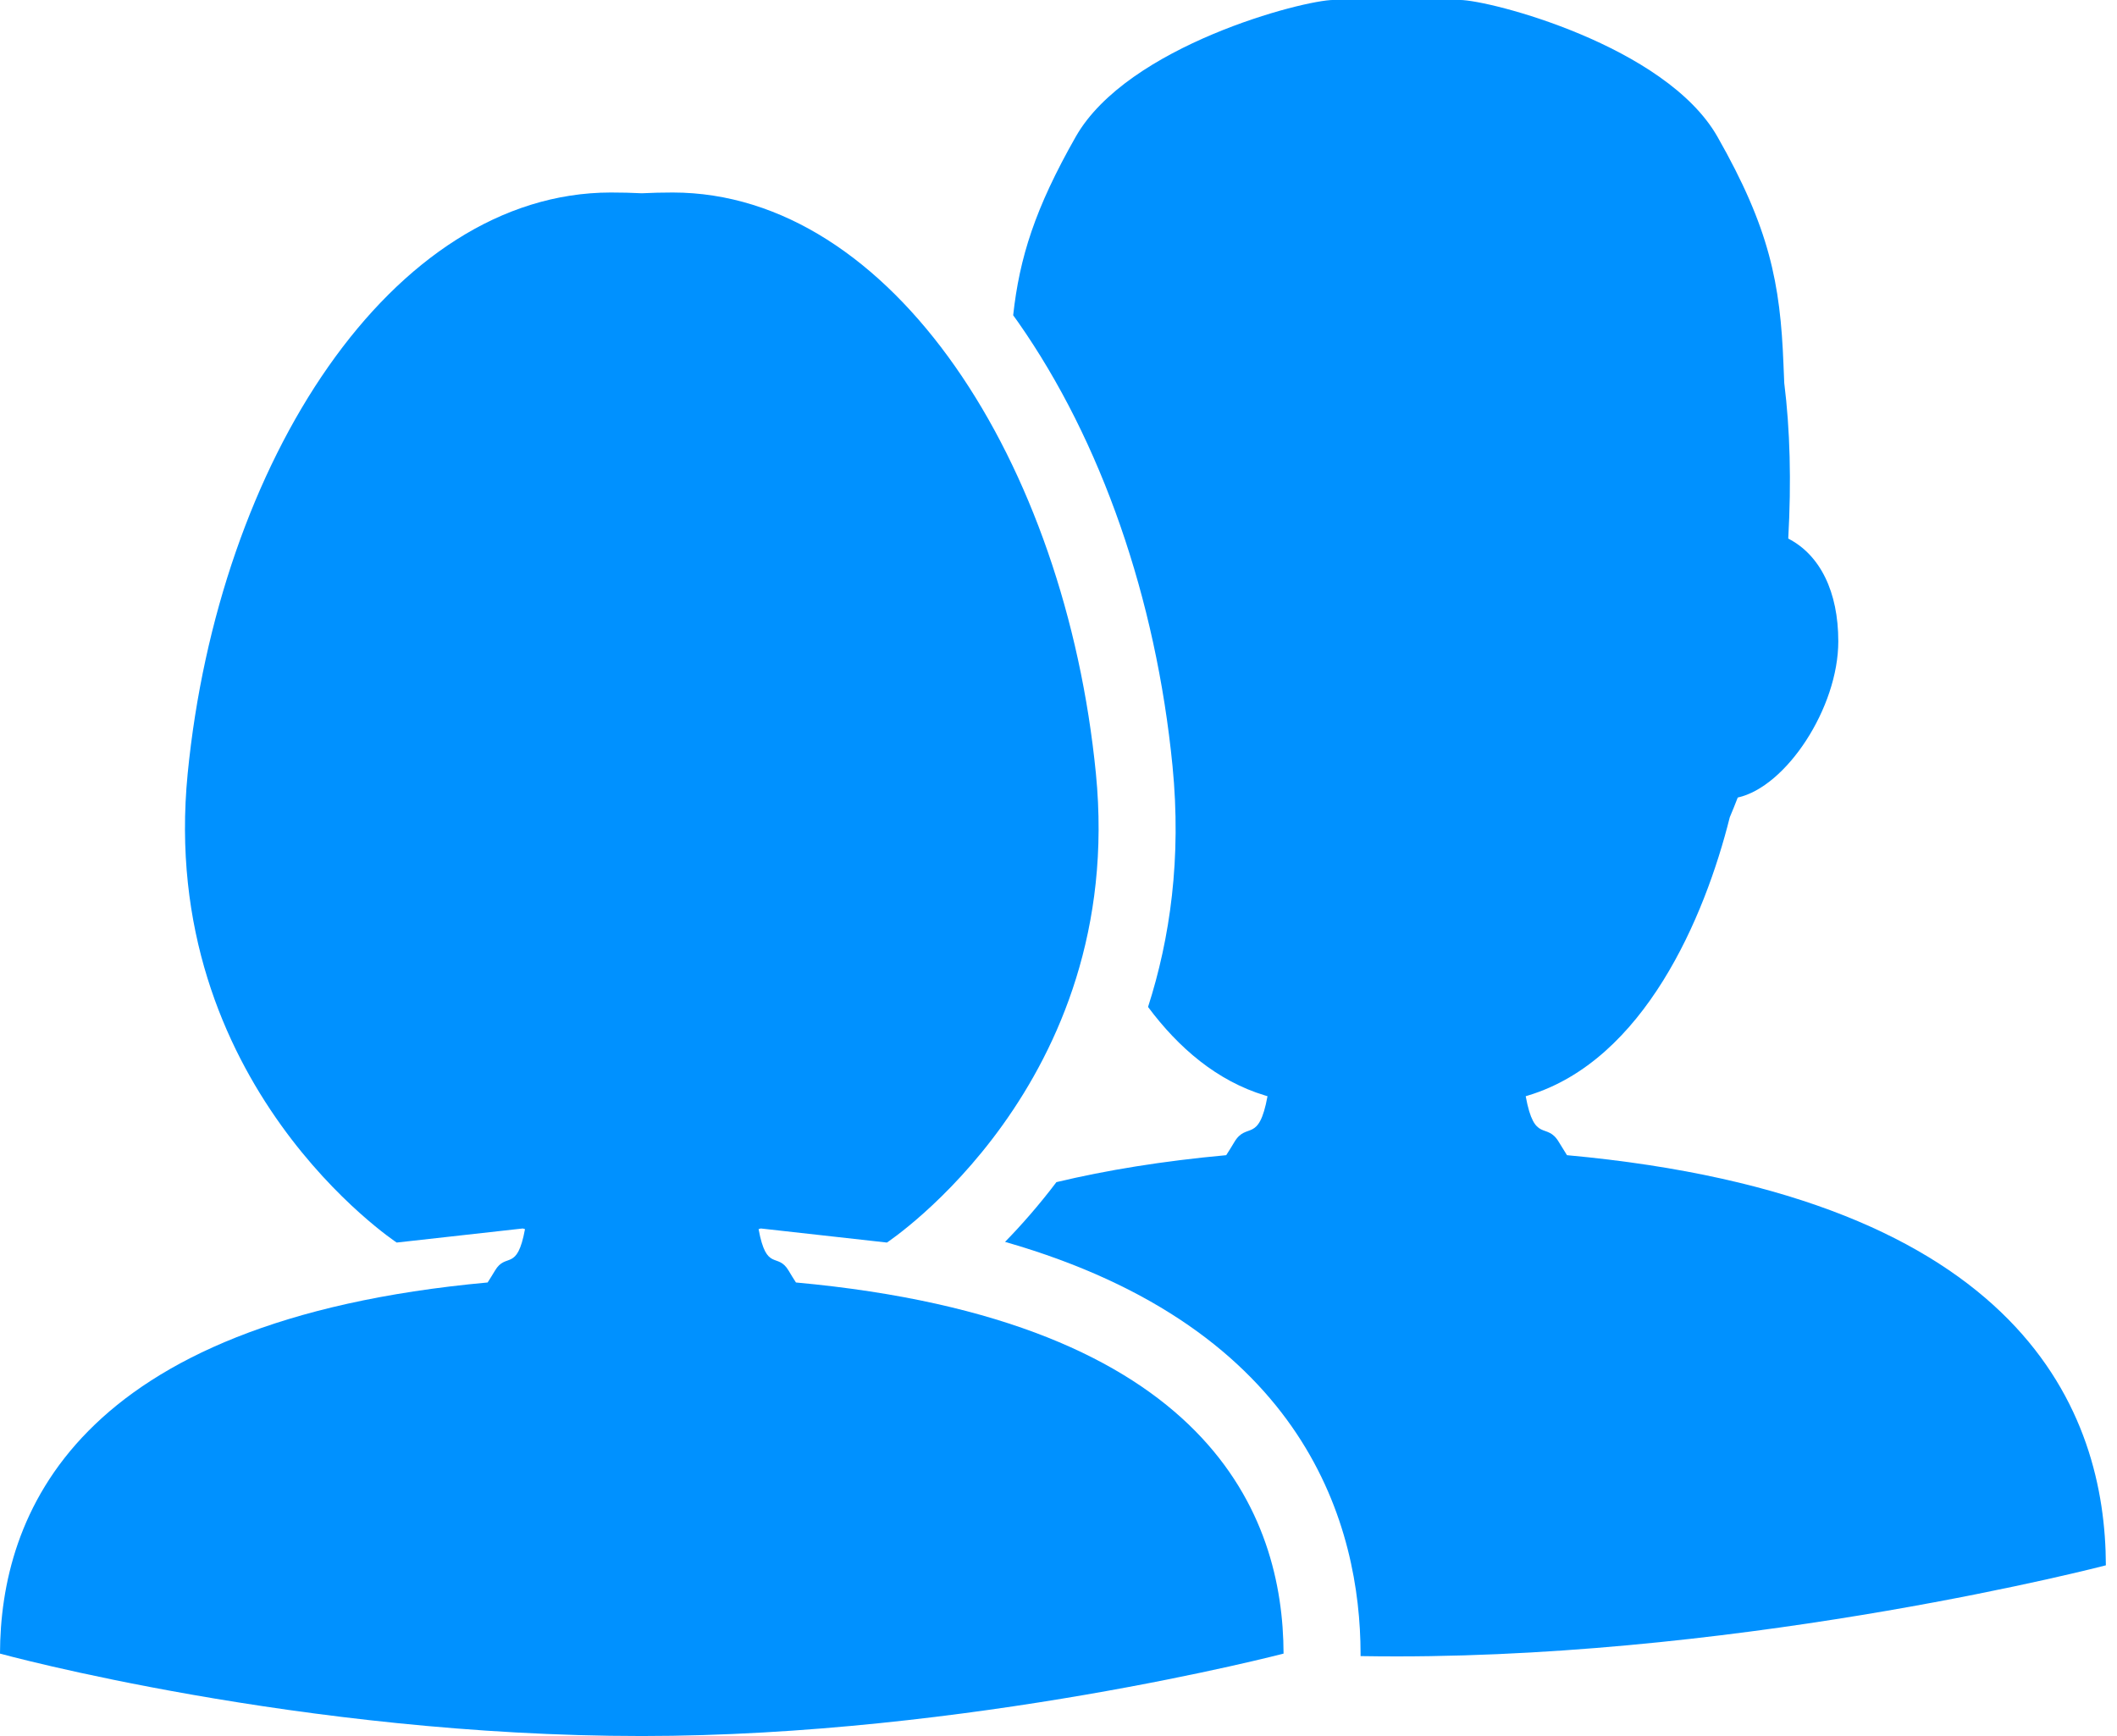 <?xml version="1.0" encoding="UTF-8"?>
<svg width="100px" height="82px" viewBox="0 0 100 82" version="1.1" xmlns="http://www.w3.org/2000/svg" xmlns:xlink="http://www.w3.org/1999/xlink">
    <title>noun_users_1006565</title>
    <g id="Page-1" stroke="none" stroke-width="1" fill="none" fill-rule="evenodd">
        <g id="noun_users_1006565" fill="#0091FF">
            <g id="Group">
                <path d="M37.598,60.578 C37.486,60.405 37.371,60.221 37.252,60.019 C36.727,59.131 36.21,60.102 35.833,58.058 C35.868,58.046 35.901,58.038 35.937,58.027 L41.895,58.692 C41.895,58.692 53.212,51.228 51.767,36.541 C50.323,21.855 42.147,9.104 31.783,9.093 C31.288,9.093 30.799,9.105 30.316,9.129 C29.833,9.105 29.345,9.092 28.85,9.093 C18.486,9.104 10.31,21.854 8.865,36.541 C7.421,51.228 18.738,58.692 18.738,58.692 L24.695,58.027 C24.73,58.038 24.765,58.048 24.799,58.058 C24.422,60.102 23.905,59.131 23.38,60.019 C23.26,60.221 23.144,60.405 23.034,60.578 C3.433,62.374 0.017,71.643 0,78.108 C0,78.108 14.178,82.001 30.315,82.001 C45.726,82.001 60.631,78.108 60.631,78.108 C60.615,71.643 57.198,62.374 37.598,60.578 Z" id="Path"></path>
                <path d="M74.019,54.565 C73.897,54.375 73.77,54.17 73.637,53.948 C73.057,52.966 72.485,54.04 72.069,51.78 C72.107,51.767 72.145,51.756 72.184,51.745 C77.657,50.091 80.527,43.335 81.708,38.606 C81.837,38.299 81.964,37.989 82.085,37.672 C84.377,37.165 86.835,33.431 86.835,30.293 C86.835,27.957 85.98,26.215 84.471,25.44 C84.621,22.734 84.556,20.292 84.282,18.092 C84.27,17.81 84.258,17.524 84.246,17.227 C84.098,13.365 83.578,10.766 81.127,6.459 C78.677,2.152 70.36,-0.002 68.949,-0.002 C67.767,-0.002 66.443,-0.002 66.038,-0.002 C65.96,-0.002 65.904,-0.002 65.904,-0.002 C65.499,-0.002 64.175,-0.002 62.993,-0.002 C61.582,-0.002 53.265,2.151 50.814,6.459 C48.889,9.844 48.157,12.175 47.859,14.891 C47.939,15.002 48.019,15.113 48.098,15.225 C52.018,20.822 54.607,28.266 55.386,36.184 C55.814,40.534 55.271,44.325 54.23,47.564 C55.669,49.495 57.489,51.06 59.758,51.745 C59.798,51.758 59.835,51.769 59.873,51.78 C59.457,54.039 58.885,52.966 58.305,53.948 C58.173,54.171 58.045,54.375 57.922,54.565 C54.916,54.84 52.256,55.276 49.902,55.838 C49.076,56.929 48.245,57.872 47.475,58.66 C61.821,62.773 64.254,72.219 64.269,78.098 L64.269,78.226 C64.834,78.235 65.401,78.24 65.97,78.24 C83.003,78.24 99.474,73.938 99.474,73.938 C99.456,66.794 95.679,56.549 74.019,54.565 Z" id="Path"></path>
            </g>
        </g>
    </g>
</svg>